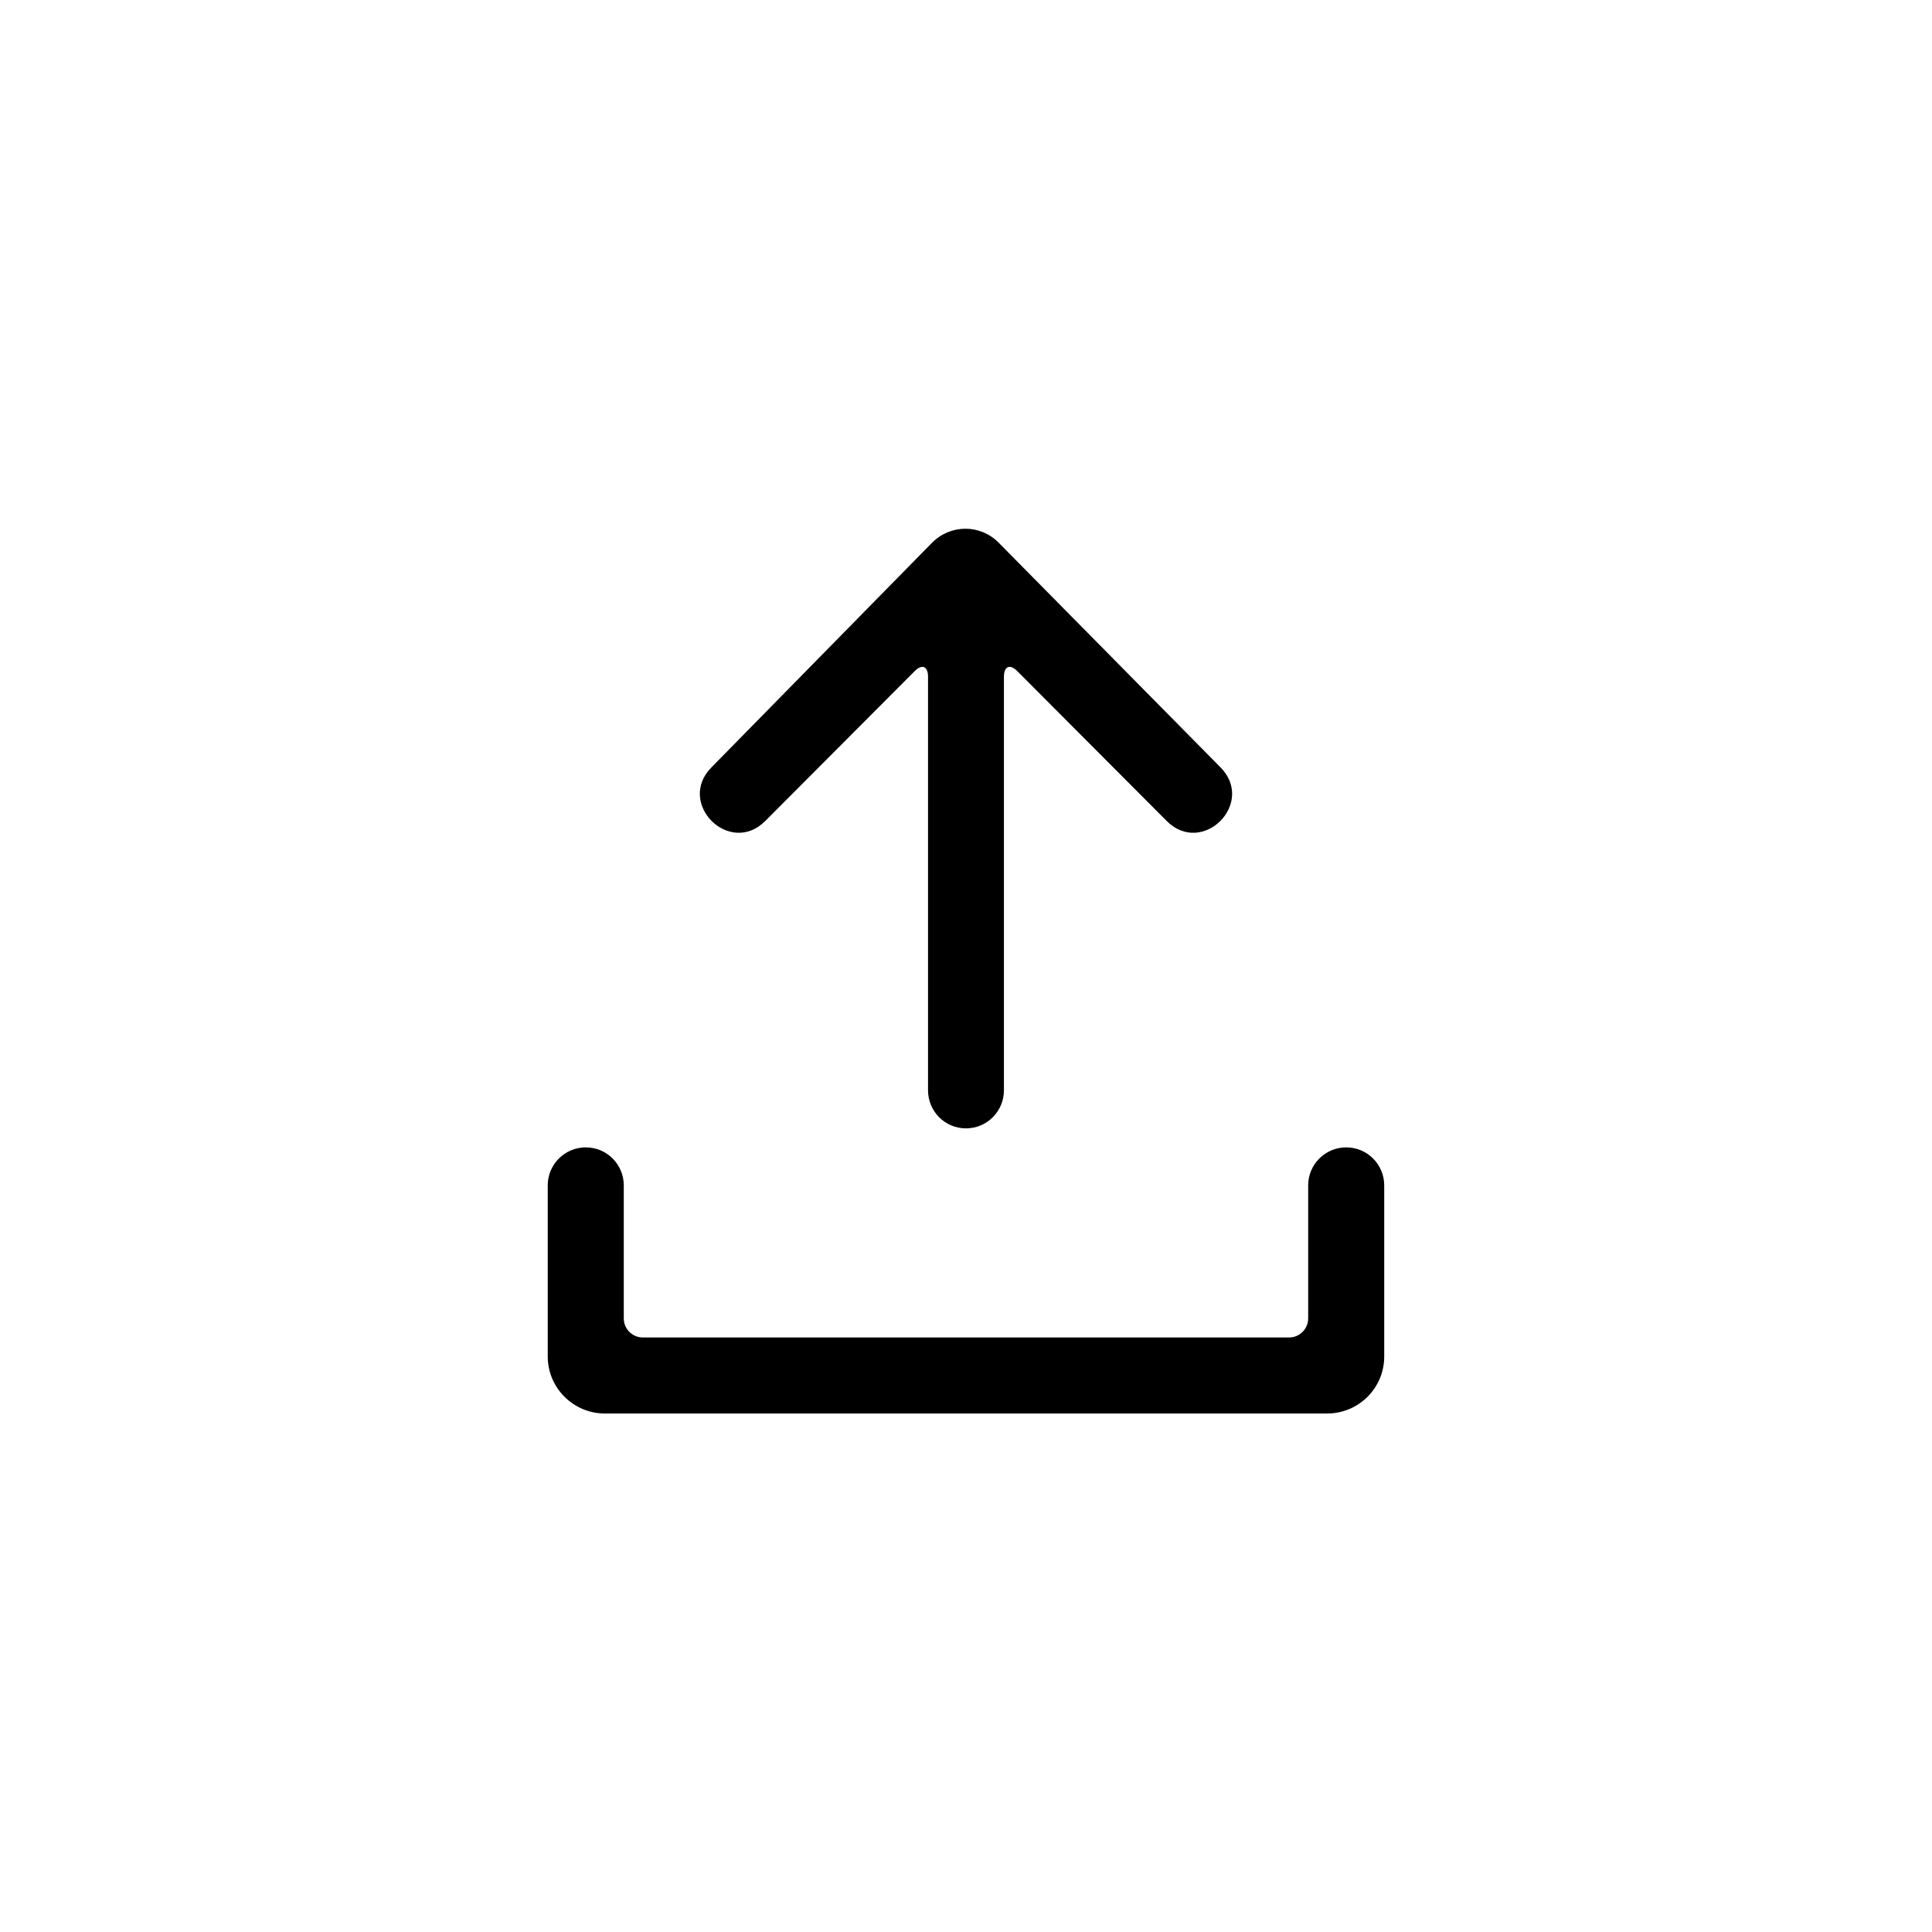 <?xml version="1.0" encoding="UTF-8"?>
<!-- Uploaded to: SVG Repo, www.svgrepo.com, Generator: SVG Repo Mixer Tools -->
<svg fill="#000000" width="800px" height="800px" version="1.1" viewBox="144 144 512 512" xmlns="http://www.w3.org/2000/svg">
 <path d="m408.65 287.81 58.75 59.504c9.484 9.504-4.738 23.75-14.219 14.25l-39.602-39.719c-1.941-1.949-3.527-1.281-3.527 1.504v109.58c0 5.59-4.504 10.102-10.055 10.102-5.594 0-10.059-4.523-10.059-10.102v-109.58c0-2.773-1.578-3.461-3.527-1.504l-39.602 39.719c-9.484 9.5-23.703-4.746-14.219-14.25l58.363-59.434c4.906-4.992 12.816-5.012 17.695-0.07zm82.031 205.61v-35.281c0-5.562 4.512-10.074 10.078-10.074 5.562 0 10.074 4.512 10.074 10.074v45.367c0 8.367-6.805 15.09-15.156 15.09h-191.36c-8.34 0-15.16-6.773-15.16-15.09v-45.367c0-5.562 4.512-10.074 10.078-10.074 5.562 0 10.074 4.512 10.074 10.074v35.281c0 2.742 2.258 5.023 5.039 5.023h171.29c2.746 0 5.039-2.246 5.039-5.023z" fill-rule="evenodd"/>
</svg>